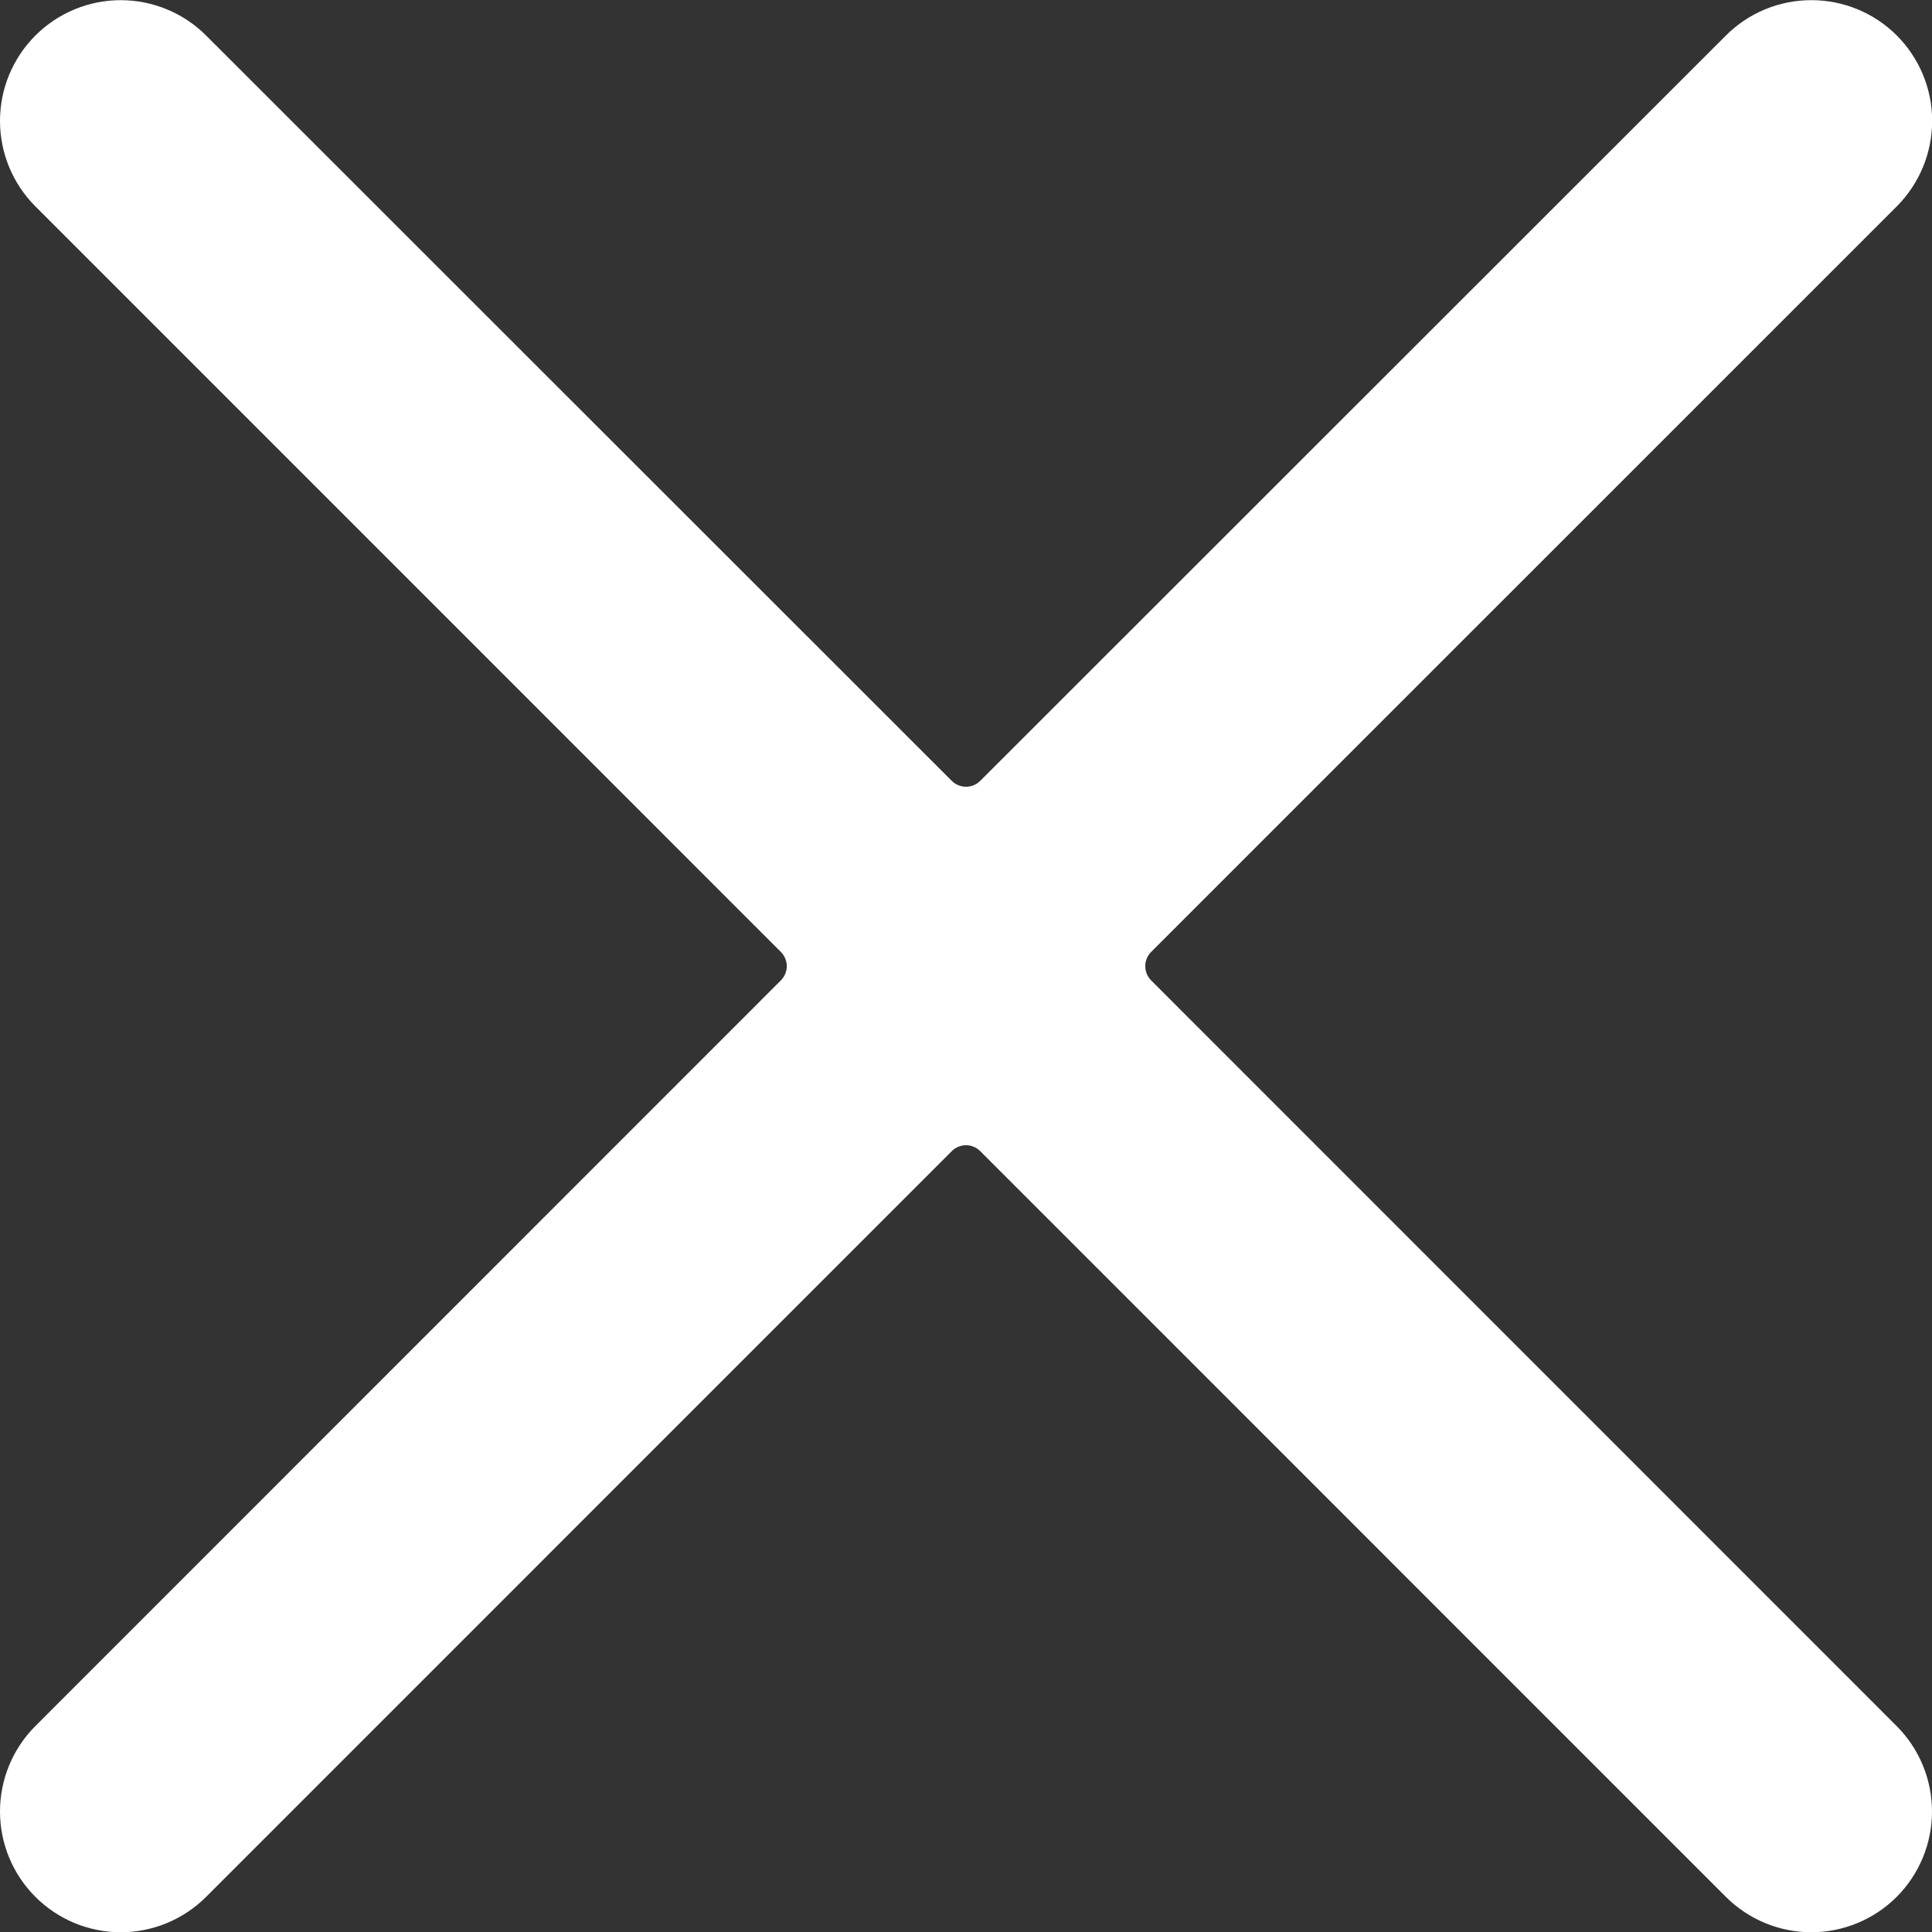 <svg width="24" height="24" viewBox="0 0 24 24" fill="none" xmlns="http://www.w3.org/2000/svg">
<rect x="0" y="0" width="24" height="24" fill="#333333" stroke="none"/>
<path d="M14.3 12.179C14.277 12.156 14.258 12.128 14.246 12.098C14.233 12.067 14.227 12.035 14.227 12.002C14.227 11.969 14.233 11.937 14.246 11.906C14.258 11.876 14.277 11.848 14.3 11.825L23.563 2.563C23.844 2.281 24.002 1.899 24.002 1.501C24.002 1.103 23.843 0.722 23.562 0.44C23.28 0.159 22.898 0.001 22.5 0.002C22.102 0.002 21.72 0.16 21.439 0.442L12.177 9.7C12.154 9.723 12.126 9.742 12.096 9.754C12.066 9.767 12.033 9.773 12 9.773C11.967 9.773 11.935 9.767 11.904 9.754C11.874 9.742 11.846 9.723 11.823 9.7L2.561 0.442C2.422 0.303 2.257 0.192 2.075 0.117C1.893 0.041 1.697 0.002 1.5 0.002C1.103 0.002 0.721 0.16 0.44 0.441C0.158 0.723 9.38099e-05 1.104 4.17235e-08 1.502C-9.37265e-05 1.9 0.158 2.282 0.439 2.563L9.7 11.825C9.723 11.848 9.742 11.876 9.754 11.906C9.767 11.937 9.774 11.969 9.774 12.002C9.774 12.035 9.767 12.067 9.754 12.098C9.742 12.128 9.723 12.156 9.7 12.179L0.439 21.442C0.3 21.581 0.189 21.747 0.114 21.929C0.039 22.111 -4.63876e-05 22.306 4.17235e-08 22.503C9.38099e-05 22.901 0.158 23.282 0.44 23.564C0.579 23.703 0.744 23.813 0.926 23.889C1.108 23.964 1.303 24.003 1.5 24.003C1.898 24.003 2.28 23.844 2.561 23.563L11.823 14.3C11.846 14.277 11.874 14.258 11.904 14.246C11.935 14.233 11.967 14.226 12 14.226C12.033 14.226 12.066 14.233 12.096 14.246C12.126 14.258 12.154 14.277 12.177 14.3L21.439 23.563C21.72 23.844 22.102 24.003 22.5 24.003C22.898 24.003 23.279 23.845 23.561 23.564C23.842 23.282 24 22.901 24 22.503C24 22.105 23.842 21.723 23.561 21.442L14.3 12.179Z" fill="white"/>
</svg>
